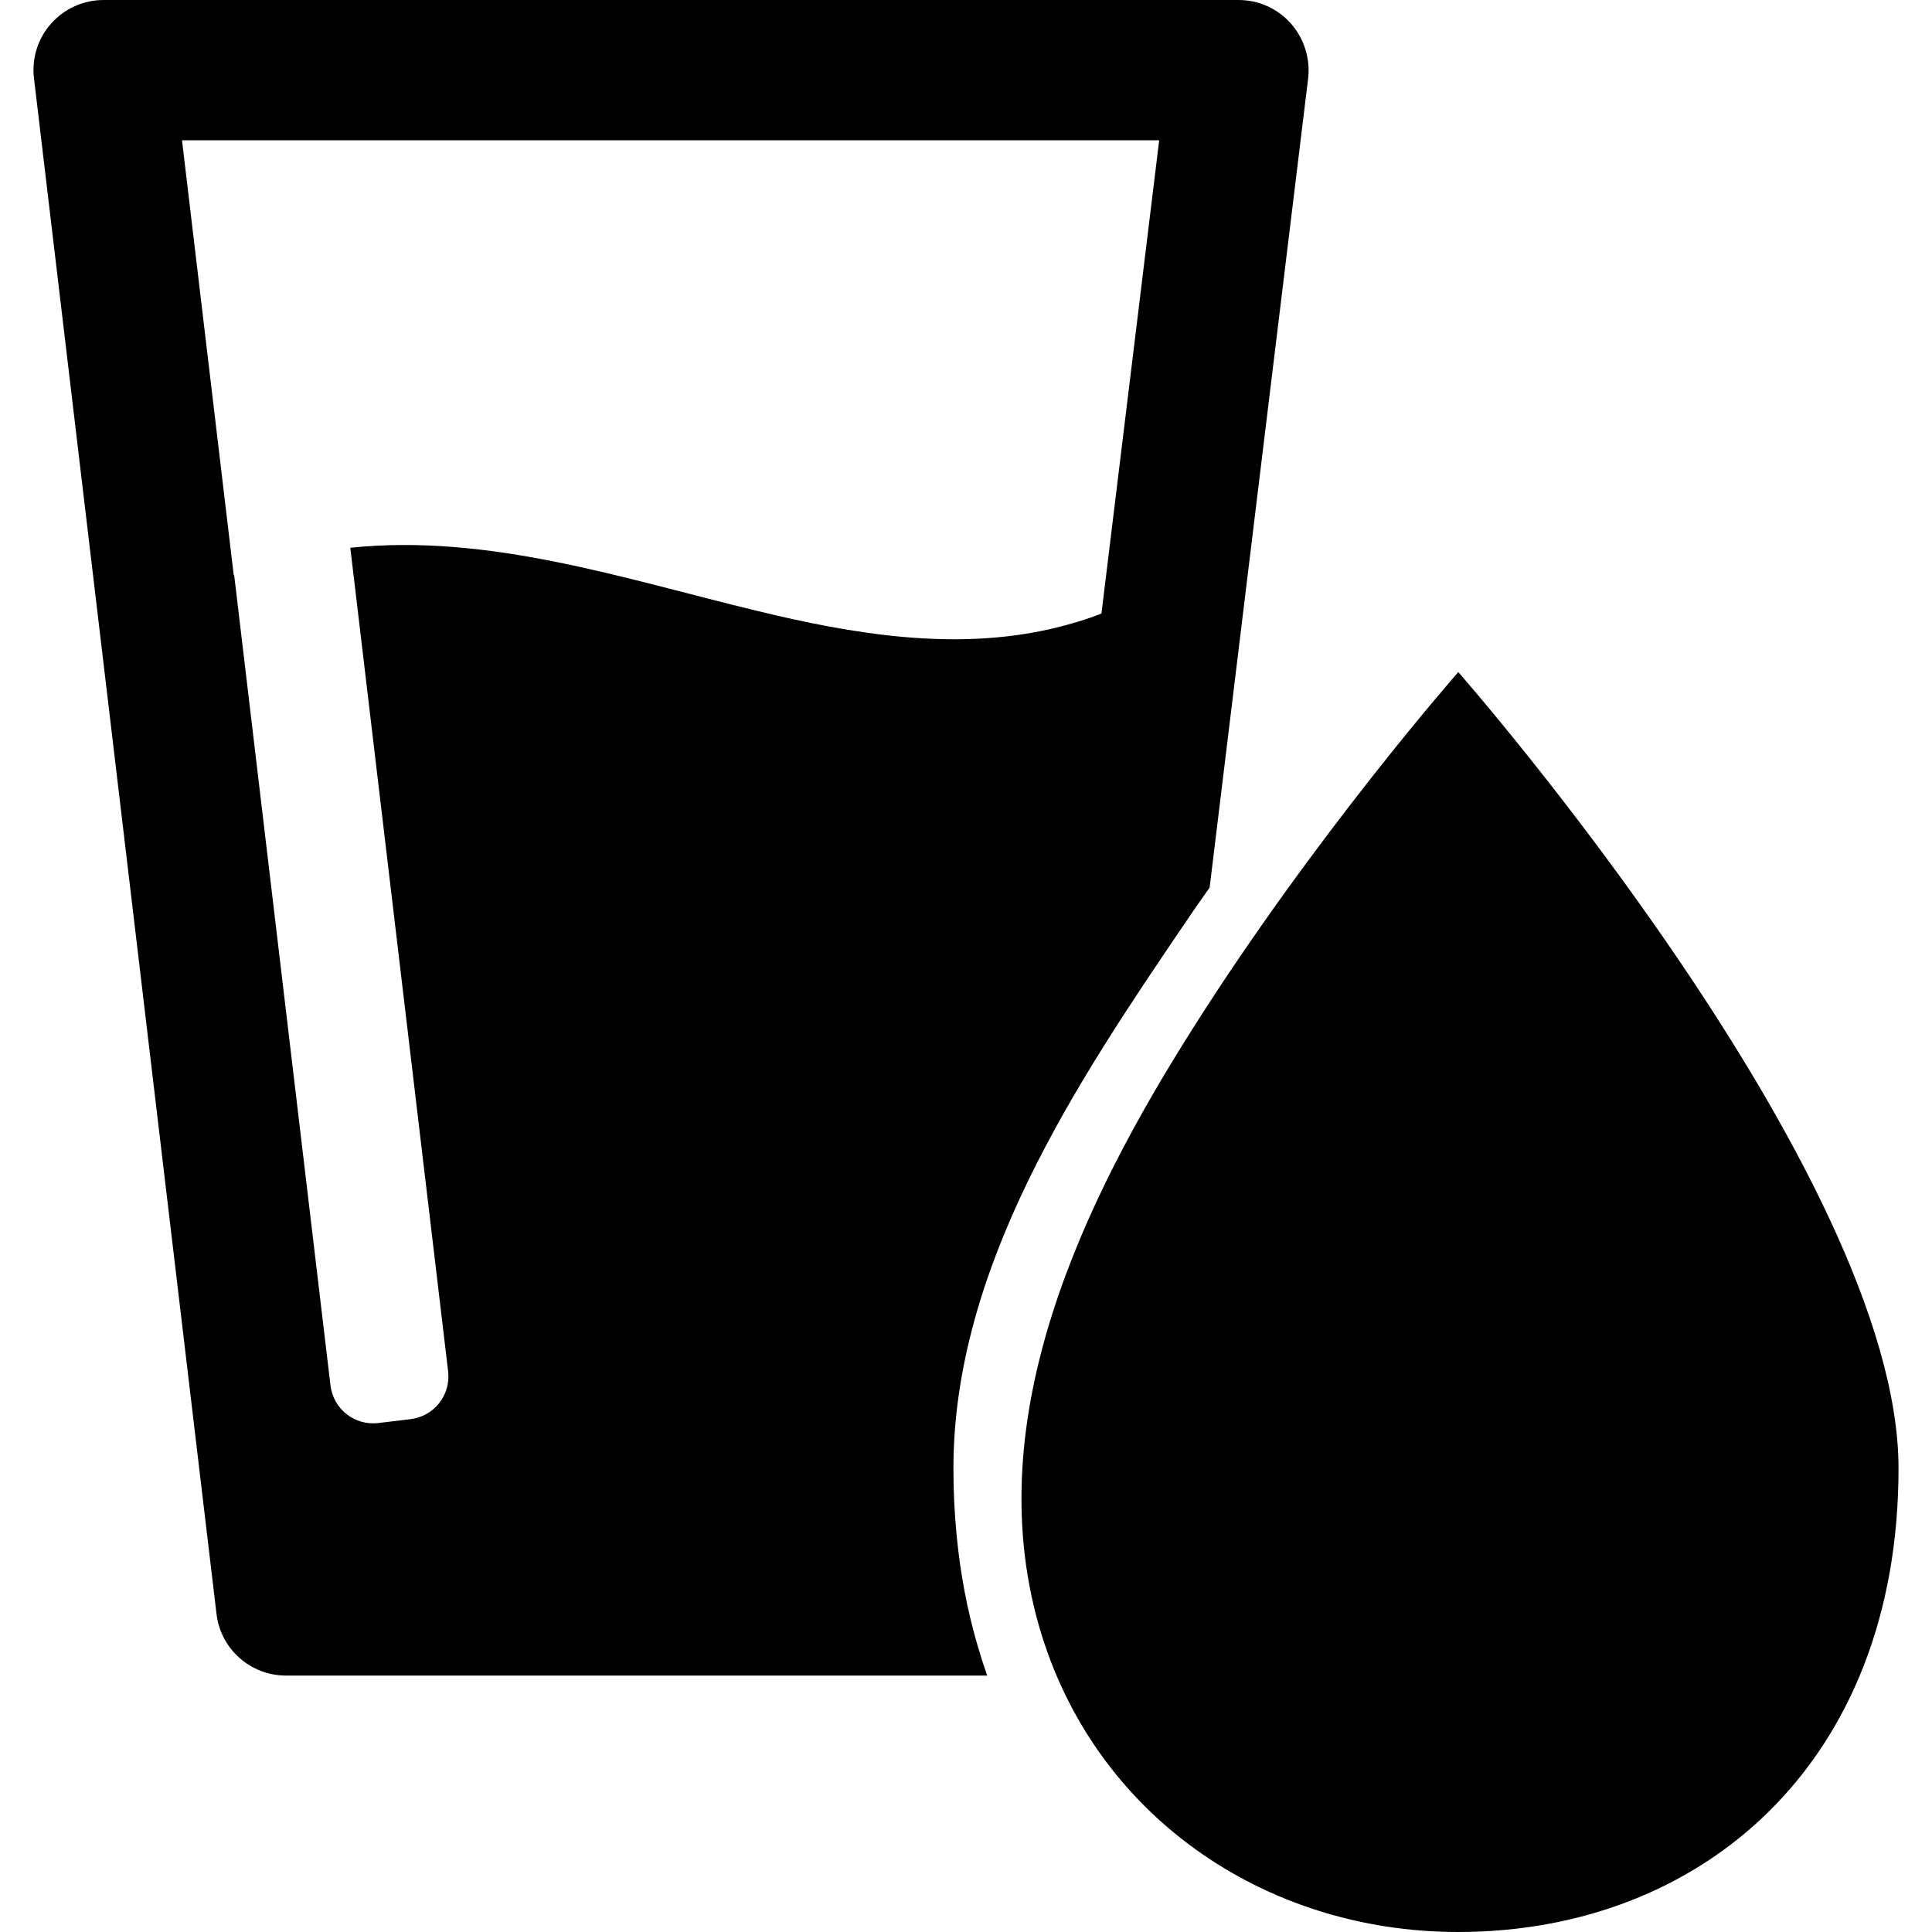 <?xml version="1.0" encoding="iso-8859-1"?>
<!-- Uploaded to: SVG Repo, www.svgrepo.com, Generator: SVG Repo Mixer Tools -->
<!DOCTYPE svg PUBLIC "-//W3C//DTD SVG 1.1//EN" "http://www.w3.org/Graphics/SVG/1.1/DTD/svg11.dtd">
<svg fill="#000000" version="1.1" id="Capa_1" xmlns="http://www.w3.org/2000/svg" xmlns:xlink="http://www.w3.org/1999/xlink" 
	 width="800px" height="800px" viewBox="0 0 896.6 896.6" xml:space="preserve"
	>
<g>
	<g>
		<path d="M23.764,10.9c-6.2,6.9-9.1,16.2-8,25.4l84.7,712.601c1.9,16.4,15.8,28.699,32.3,28.699h325.4
			c-1.7-4.699-3.2-9.5-4.6-14.299c-4.7-16.102-7.9-33-9.601-50.701c-1-10.1-1.5-20.5-1.5-31.1c0-93.4,56.801-178.6,107.4-253
			c3.8-5.699,7.7-11.199,11.5-16.6l45.7-375.4c1.1-9.2-1.8-18.5-7.9-25.5c-6.2-7-15-11-24.3-11h-526.8
			C38.764,0,29.864,4,23.764,10.9z M537.964,65l-26.8,219.7c-7.2,2.9-14.8,5.1-23.2,7.1c-45.199,10.4-92.199,2.5-136.6-8.3
			c-61.8-14.9-124.4-36-188.8-29.3l45.4,382.201c1.3,11-6.5,20.9-17.5,22.199l-14.9,1.801c-11,1.299-20.9-6.5-22.2-17.5
			l-44.7-376.101c-0.1,0-0.1,0-0.2,0.1l-24-201.8h453.5V65z"/>
		<path d="M553.164,477.9c-50.2,79.4-98.7,179.299-71.1,276.299c25,87.801,104.5,142.4,194.6,142.4
			c112.9,0,204.4-78.199,204.4-215.199s-204.3-369.5-204.3-369.5S610.265,387.5,553.164,477.9z"/>
	</g>
</g>
</svg>